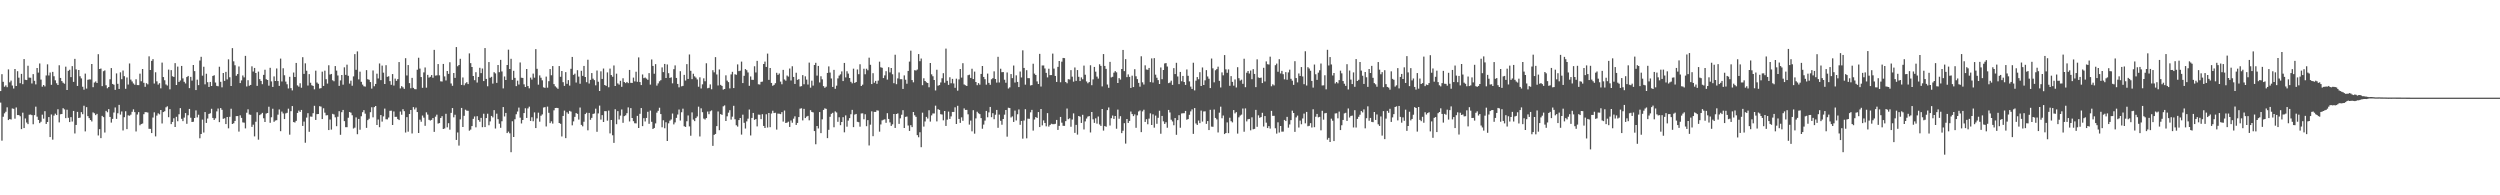 <svg xmlns="http://www.w3.org/2000/svg" width="1920" height="150"><path fill="#4f4f4f" d="M0 69.951h1v8.824H0zM1 56.966h1v51.071H1zM2 62.844h1v26.821H2zM3 66.602h1v20.44H3zM4 65.575h1v20.238H4zM5 66.971h1v15.47H5zM6 53.279h1v38.942H6zM7 63.247h1v28.121H7zM8 61.915h1v29.906H8zM9 65.675h1v17.645H9zM10 68.015h1v15.557H10zM11 53.002h1v38.134H11zM12 66.06h1v16.448H12zM13 54.698h1v33.692H13zM14 59.637h1v28.759H14zM15 63.881h1v25.422H15zM16 56.71h1v42.474H16zM17 64.675h1v21.87H17zM18 45.353h1v53.023H18zM19 61.301h1v29.659H19zM20 61.473h1v32.653H20zM21 50.5h1v44.855H21zM22 59.605h1v28.535H22zM23 59.72h1v28.24H23zM24 64.096h1v24.347H24zM25 56.927h1v38.505H25zM26 62.064h1v26.345H26zM27 64.824h1v17.073H27zM28 52.249h1v37.329H28zM29 55.733h1v36.4H29zM30 48.752h1v45.793H30zM31 61.148h1v32.367H31zM32 66.536h1v21.511H32zM33 65.289h1v25.871H33zM34 66.371h1v19.043H34zM35 57.967h1v37.21H35zM36 49.416h1v44.294H36zM37 57.941h1v31.952H37zM38 55.717h1v49.552H38zM39 65.112h1v22.811H39zM40 55.17h1v52.097H40zM41 58.58h1v30.183H41zM42 61.711h1v25.61H42zM43 63.959h1v24.431H43zM44 65.284h1v18.645H44zM45 50.134h1v43.884H45zM46 59.83h1v27.917H46zM47 62.258h1v25.274H47zM48 63.535h1v19.572H48zM49 64.311h1v19.707H49zM50 51.221h1v39.496H50zM51 69.095h1v15.203H51zM52 54.396h1v36.093H52zM53 53.547h1v40.192H53zM54 59.23h1v30.716H54zM55 50.773h1v42.579H55zM56 62.858h1v22.337H56zM57 45.188h1v57.292H57zM58 53.316h1v42.65H58zM59 66.019h1v19.897H59zM60 53.753h1v36.878H60zM61 58.582h1v31.723H61zM62 60.201h1v25.894H62zM63 66.632h1v21.096H63zM64 68.857h1v12.353H64zM65 56.52h1v44.39H65zM66 68.026h1v14.248H66zM67 61.29h1v27.919H67zM68 60.97h1v29.739H68zM69 61.038h1v31.101H69zM70 49.146h1v44.118H70zM71 66.98h1v19.323H71zM72 63.393h1v23.575H72zM73 62.585h1v25.846H73zM74 63.723h1v23.742H74zM75 41.622h1v62.401H75zM76 52.977h1v46.182H76zM77 52.641h1v53.47H77zM78 66.174h1v22.795H78zM79 54.694h1v35.271H79zM80 54.064h1v47.716H80zM81 65.479h1v19.691H81zM82 67.788h1v18.451H82zM83 66.82h1v16.992H83zM84 60.885h1v28.913H84zM85 52.254h1v41.909H85zM86 64.471h1v26.832H86zM87 65.078h1v21.373H87zM88 69.017h1v13.516H88zM89 56.383h1v34.898H89zM90 64.357h1v22.639H90zM91 68.287h1v12.255H91zM92 55.547h1v32.447H92zM93 60.818h1v24.779H93zM94 54.179h1v46.038H94zM95 58.509h1v31.506H95zM96 68.198h1v17.274H96zM97 59.493h1v39.671H97zM98 64.934h1v23.644H98zM99 48.752h1v40.107H99zM100 61.123h1v26.958H100zM101 62.579h1v23.259H101zM102 64.091h1v19.856H102zM103 65.067h1v21.067H103zM104 60.853h1v40.101H104zM105 65.325h1v22.639H105zM106 65.403h1v20.739H106zM107 56.593h1v39.602H107zM108 62.414h1v32.891H108zM109 52.979h1v41.868H109zM110 63.574h1v24.15H110zM111 66.68h1v19.423H111zM112 63.915h1v22.273H112zM113 64.776h1v21.664H113zM114 43.245h1v55.658H114zM115 53.776h1v45.209H115zM116 46.74h1v55.477H116zM117 45.396h1v44.866H117zM118 64.128h1v22.154H118zM119 55.497h1v49.272H119zM120 62.455h1v26.304H120zM121 64.986h1v22.037H121zM122 63.899h1v23.886H122zM123 67.845h1v16.624H123zM124 48.067h1v46.759H124zM125 59.184h1v26.862H125zM126 61.645h1v23.815H126zM127 64.849h1v17.578H127zM128 65.71h1v15.96H128zM129 53.455h1v36.541H129zM130 68.61h1v15.212H130zM131 53.876h1v41.44H131zM132 58.562h1v35.097H132zM133 59.086h1v31.74H133zM134 48.473h1v49.045H134zM135 65.302h1v24.422H135zM136 51.132h1v42.003H136zM137 62.936h1v24.839H137zM138 61.807h1v21.227H138zM139 50.626h1v40.611H139zM140 60.189h1v32.85H140zM141 62.812h1v27.521H141zM142 64.126h1v22.733H142zM143 59.166h1v35.903H143zM144 58.298h1v30.227H144zM145 67.669h1v16.008H145zM146 59.052h1v31.385H146zM147 61.89h1v31.831H147zM148 49.919h1v43.577H148zM149 54.611h1v35.997H149zM150 69.182h1v15.589H150zM151 61.18h1v28.968H151zM152 65.387h1v22.724H152zM153 46.495h1v59.719H153zM154 43.604h1v59.332H154zM155 58.09h1v33.74H155zM156 51.26h1v50.517H156zM157 64.783h1v21.296H157zM158 56.644h1v37.752H158zM159 63.119h1v27.924H159zM160 66.781h1v20.744H160zM161 62.938h1v24.056H161zM162 66.062h1v17.471H162zM163 58.331h1v32.227H163zM164 57.779h1v34.308H164zM165 63.366h1v27.508H165zM166 65.959h1v19.572H166zM167 66.238h1v17.098H167zM168 51.24h1v42.568H168zM169 62.846h1v20.13H169zM170 67.046h1v17.292H170zM171 56.069h1v35.182H171zM172 62.084h1v28.732H172zM173 55.204h1v40.08H173zM174 60.986h1v28.86H174zM175 45.543h1v53.026H175zM176 59.344h1v30.373H176zM177 66.037h1v17.475H177zM178 36.978h1v58.279H178zM179 47.09h1v47.59H179zM180 50.139h1v42.724H180zM181 58.143h1v31.037H181zM182 56.891h1v32.245H182zM183 51.034h1v50.027H183zM184 63.773h1v24.793H184zM185 61.729h1v28.782H185zM186 57.964h1v36.02H186zM187 59.436h1v34.775H187zM188 42.927h1v55.662H188zM189 66.401h1v20.172H189zM190 61.61h1v22.378H190zM191 65.84h1v22.085H191zM192 65.243h1v22.948H192zM193 50.938h1v46.493H193zM194 54.918h1v40.847H194zM195 52.197h1v52.58H195zM196 56.087h1v37.393H196zM197 65.948h1v20.25H197zM198 54.989h1v52.259H198zM199 60.782h1v27.615H199zM200 62.169h1v25.532H200zM201 64.641h1v22.053H201zM202 57.507h1v33.333H202zM203 53.551h1v40.133H203zM204 60.894h1v26.322H204zM205 61.416h1v25.367H205zM206 65.801h1v16.173H206zM207 52.068h1v42.22H207zM208 62.524h1v27.524H208zM209 66.74h1v16.745H209zM210 58.658h1v34.903H210zM211 62.192h1v30.401H211zM212 52.592h1v39.707H212zM213 62.24h1v25.848H213zM214 65.955h1v18.114H214zM215 44.982h1v55.777H215zM216 62.542h1v23.154H216zM217 52.451h1v34.683H217zM218 57.811h1v33.644H218zM219 62.684h1v24.417H219zM220 64.696h1v21.934H220zM221 67.944h1v15.512H221zM222 58.962h1v44.473H222zM223 67.68h1v17.702H223zM224 69.406h1v12.076H224zM225 55.685h1v38.057H225zM226 59.132h1v34.965H226zM227 48.347h1v44.47H227zM228 65.563h1v21.177H228zM229 66.579h1v18.35H229zM230 63.956h1v22.016H230zM231 67.378h1v17.047H231zM232 43.904h1v52.792H232zM233 56.705h1v36.677H233zM234 48.626h1v61.01H234zM235 54.307h1v36.008H235zM236 65.675h1v21.254H236zM237 56.914h1v44.328H237zM238 63.547h1v25.958H238zM239 65.501h1v24.131H239zM240 65.98h1v20.961H240zM241 68.587h1v12.687H241zM242 54.268h1v37.819H242zM243 63.375h1v24.298H243zM244 64.346h1v23.216H244zM245 68.005h1v13.536H245zM246 67.667h1v14.205H246zM247 55.028h1v36.416H247zM248 65.987h1v17.182H248zM249 54.275h1v32.264H249zM250 60.823h1v27.828H250zM251 64.229h1v24.218H251zM252 50.1h1v49.815H252zM253 57.255h1v34.546H253zM254 56.806h1v42.722H254zM255 61.64h1v25.784H255zM256 62.4h1v25.528H256zM257 50.736h1v39.386H257zM258 54.238h1v42.699H258zM259 57.951h1v31.701H259zM260 65.945h1v19.455H260zM261 61.761h1v41.776H261zM262 57.603h1v28.544H262zM263 65.046h1v19.384H263zM264 51.709h1v41.323H264zM265 57.516h1v40.179H265zM266 49.64h1v48.041H266zM267 58.23h1v32.19H267zM268 64.181h1v21.852H268zM269 61.97h1v24.553H269zM270 65.82h1v22.68H270zM271 58.692h1v40.018H271zM272 41.556h1v56.48H272zM273 53.6h1v36.583H273zM274 39.455h1v63.635H274zM275 60.972h1v30.373H275zM276 55.035h1v44.619H276zM277 62.846h1v26.443H277zM278 64.977h1v21.202H278zM279 66.227h1v18.38H279zM280 66.488h1v20.813H280zM281 53.86h1v44.353H281zM282 60.809h1v31.474H282zM283 61.269h1v29.929H283zM284 63.034h1v23.124H284zM285 68.021h1v14.374H285zM286 54.117h1v35.974H286zM287 66.248h1v16.024H287zM288 64.437h1v16.969H288zM289 56.577h1v39.423H289zM290 60.274h1v31.54H290zM291 48.752h1v48.949H291zM292 61.565h1v26.812H292zM293 50.361h1v43.01H293zM294 55.822h1v33.577H294zM295 64.503h1v18.924H295zM296 50.066h1v41.543H296zM297 58.992h1v32.692H297zM298 58.55h1v31.73H298zM299 62.331h1v22.763H299zM300 65.151h1v19.863H300zM301 56.875h1v39.128H301zM302 65.678h1v19.945H302zM303 60.342h1v29.421H303zM304 62.128h1v27.562H304zM305 60.798h1v30.662H305zM306 47.653h1v44.534H306zM307 67.87h1v17.768H307zM308 66.158h1v21.934H308zM309 67.065h1v16.819H309zM310 68.227h1v17.169H310zM311 44.703h1v57.068H311zM312 57.96h1v32.012H312zM313 49.995h1v51.115H313zM314 63.835h1v23.713H314zM315 67.781h1v16.677H315zM316 59.816h1v42.683H316zM317 67.477h1v14.786H317zM318 68.429h1v15.619H318zM319 68.548h1v14.09H319zM320 53.54h1v32.518H320zM321 44.344h1v57.823H321zM322 52.679h1v39.249H322zM323 59.171h1v34.303H323zM324 67.449h1v21.257H324zM325 55.582h1v34.793H325zM326 51.819h1v44.775H326zM327 67.307h1v18.961H327zM328 57.475h1v30.533H328zM329 59.58h1v32.412H329zM330 58.985h1v33.575H330zM331 57.664h1v34.406H331zM332 59.683h1v31.007H332zM333 38.287h1v62.989H333zM334 58.047h1v31.533H334zM335 57.864h1v30.222H335zM336 49.214h1v45.711H336zM337 57.88h1v36.629H337zM338 62.448h1v28.183H338zM339 62.615h1v26.645H339zM340 49.091h1v49.966H340zM341 58.676h1v40.005H341zM342 61.821h1v25.599H342zM343 54.543h1v43.257H343zM344 56.738h1v37.855H344zM345 47.839h1v51.735H345zM346 64.078h1v22.602H346zM347 65.874h1v17.127H347zM348 56.055h1v34.044H348zM349 59.823h1v28.281H349zM350 36.136h1v71.311H350zM351 50.892h1v50.824H351zM352 49.896h1v61.911H352zM353 45.174h1v46.507H353zM354 65.243h1v17.633H354zM355 59.468h1v38.073H355zM356 65.483h1v23.472H356zM357 64.005h1v20.229H357zM358 63.151h1v21.84H358zM359 64.554h1v20.558H359zM360 41.025h1v59.35H360zM361 48.463h1v51.069H361zM362 51.46h1v45.347H362zM363 58.351h1v32.914H363zM364 61.574h1v27.855H364zM365 55.442h1v42.36H365zM366 63.405h1v25.843H366zM367 59.106h1v33.12H367zM368 52.096h1v41.373H368zM369 56.163h1v34.349H369zM370 52.618h1v45.049H370zM371 62.258h1v25.079H371zM372 36.926h1v60.654H372zM373 60.642h1v30.046H373zM374 66.252h1v21.09H374zM375 47.658h1v48.567H375zM376 59.715h1v33.495H376zM377 58.96h1v30.066H377zM378 64.213h1v25.956H378zM379 55.456h1v29.112H379zM380 56.362h1v42.358H380zM381 63.652h1v23.651H381zM382 49.933h1v41.609H382zM383 55.474h1v39.54H383zM384 46.003h1v52.151H384zM385 54.893h1v38.251H385zM386 67.898h1v14.326H386zM387 58.745h1v30.714H387zM388 61.42h1v25.328H388zM389 49.924h1v52.257H389zM390 38.143h1v62.909H390zM391 52.975h1v49.414H391zM392 45.17h1v71.719H392zM393 61.327h1v31.829H393zM394 54.362h1v50.831H394zM395 59.811h1v31.762H395zM396 66.151h1v21.627H396zM397 61.961h1v23.696H397zM398 64.948h1v17.674H398zM399 47.955h1v42.389H399zM400 59.713h1v35.113H400zM401 59.862h1v32.312H401zM402 64.751h1v22.076H402zM403 66.808h1v16.361H403zM404 52.975h1v37.617H404zM405 66.124h1v17.144H405zM406 67.852h1v14.067H406zM407 59.592h1v33.278H407zM408 61.125h1v28.927H408zM409 56.543h1v36.567H409zM410 59.628h1v26.681H410zM411 37.738h1v60.609H411zM412 52.84h1v38.082H412zM413 65.007h1v21.499H413zM414 57.928h1v35.496H414zM415 59.713h1v29.162H415zM416 61.672h1v26.162H416zM417 67.081h1v15.518H417zM418 67.49h1v14.765H418zM419 58.82h1v38.32H419zM420 67.33h1v14.559H420zM421 62.338h1v24.282H421zM422 53.023h1v41.533H422zM423 57.79h1v35.413H423zM424 50.716h1v44.214H424zM425 64.602h1v20.128H425zM426 66.314h1v16.617H426zM427 67.2h1v15.617H427zM428 68.191h1v14.827H428zM429 50.723h1v43.738H429zM430 58.997h1v36.075H430zM431 54.531h1v50.263H431zM432 63.153h1v25.892H432zM433 65.925h1v19.036H433zM434 55.389h1v50.696H434zM435 64.371h1v21.925H435zM436 61.551h1v25.857H436zM437 65.767h1v19.368H437zM438 52.863h1v32.829H438zM439 43.737h1v52.508H439zM440 57.507h1v35.704H440zM441 56.589h1v33.156H441zM442 63.389h1v23.47H442zM443 53.918h1v33.52H443zM444 58.843h1v33.001H444zM445 64.32h1v18.265H445zM446 54.357h1v41.556H446zM447 58.282h1v38.766H447zM448 50.613h1v42.902H448zM449 59.132h1v28.476H449zM450 63.105h1v23.493H450zM451 45.895h1v54.202H451zM452 64.178h1v22.564H452zM453 61.354h1v30.678H453zM454 56.14h1v34.406H454zM455 60.406h1v27.114H455zM456 61.549h1v25.589H456zM457 65.559h1v17.892H457zM458 54.19h1v47.022H458zM459 62.764h1v24.305H459zM460 69.88h1v11.218H460zM461 54.808h1v37.056H461zM462 60.608h1v27.791H462zM463 52.615h1v41.089H463zM464 65.282h1v20.069H464zM465 65.923h1v19.478H465zM466 55.586h1v37.095H466zM467 67.044h1v17.915H467zM468 52.684h1v49.767H468zM469 57.642h1v34.527H469zM470 58.907h1v44.994H470zM471 50.26h1v59.449H471zM472 66.06h1v17.878H472zM473 56.573h1v38.83H473zM474 64.025h1v21.344H474zM475 64.973h1v26.759H475zM476 62.038h1v26.754H476zM477 66.687h1v17.393H477zM478 60.107h1v34.186H478zM479 63.032h1v26.155H479zM480 63.821h1v24.733H480zM481 62.938h1v23.992H481zM482 63.828h1v18.661H482zM483 53.73h1v39.574H483zM484 63.593h1v19.467H484zM485 63.684h1v26.919H485zM486 59.578h1v33.504H486zM487 62.494h1v32.152H487zM488 55.096h1v39.693H488zM489 62.803h1v26.171H489zM490 44.057h1v54.266H490zM491 63.043h1v24.381H491zM492 65.332h1v17.652H492zM493 57.175h1v39.673H493zM494 60.001h1v30.781H494zM495 59.532h1v33.751H495zM496 60.386h1v30.172H496zM497 61.301h1v24.585H497zM498 56.142h1v38.961H498zM499 64.961h1v19.97H499zM500 45.653h1v47.89H500zM501 50.626h1v48.448H501zM502 56.632h1v41.605H502zM503 49.232h1v45.537H503zM504 65.749h1v20.794H504zM505 64.071h1v21.037H505zM506 62.423h1v20.318H506zM507 61.581h1v26.029H507zM508 51.741h1v45.978H508zM509 55.401h1v36.974H509zM510 49.084h1v49.414H510zM511 59.896h1v34.022H511zM512 49.507h1v58.769H512zM513 56.202h1v38.537H513zM514 59.855h1v32.834H514zM515 59.386h1v32.344H515zM516 64.021h1v23.191H516zM517 53.128h1v42.41H517zM518 50.217h1v43.763H518zM519 59.855h1v30.687H519zM520 64.467h1v23.513H520zM521 67.053h1v17.07H521zM522 54.68h1v37.892H522zM523 66.286h1v19.911H523zM524 65.968h1v17.503H524zM525 57.479h1v39.483H525zM526 61.846h1v35.631H526zM527 49.271h1v43.857H527zM528 60.638h1v28.016H528zM529 41.849h1v55.237H529zM530 54.364h1v49.867H530zM531 60.759h1v25.585H531zM532 56.625h1v35.246H532zM533 58.646h1v34.404H533zM534 59.61h1v31.064H534zM535 61.034h1v28.386H535zM536 66.598h1v15.344H536zM537 59.379h1v45.436H537zM538 67.918h1v15.285H538zM539 64.764h1v21.389H539zM540 60.178h1v30.902H540zM541 62.389h1v29.428H541zM542 48.596h1v42.096H542zM543 67.809h1v17.855H543zM544 67.41h1v20.279H544zM545 64.84h1v20.625H545zM546 68.58h1v16.194H546zM547 53.906h1v58.123H547zM548 55.568h1v48.007H548zM549 43.893h1v58.972H549zM550 57.184h1v39.709H550zM551 65.62h1v19.989H551zM552 53.348h1v46.624H552zM553 65.174h1v22.454H553zM554 65.991h1v22.216H554zM555 68.813h1v12.845H555zM556 68.358h1v12.57H556zM557 57.877h1v35.074H557zM558 61.91h1v27.409H558zM559 63.059h1v23.461H559zM560 67.882h1v16.732H560zM561 57.138h1v34.692H561zM562 55.142h1v34.452H562zM563 67.653h1v13.605H563zM564 57.037h1v34.573H564zM565 57.429h1v38.785H565zM566 49.459h1v47.796H566zM567 54.643h1v37.553H567zM568 54.295h1v36.315H568zM569 47.301h1v56.075H569zM570 63.812h1v24.255H570zM571 58.193h1v36.095H571zM572 53.023h1v45.674H572zM573 53.927h1v39.309H573zM574 55.648h1v35.473H574zM575 65.904h1v18.24H575zM576 58.731h1v45.303H576zM577 61.276h1v29.274H577zM578 61.315h1v25.427H578zM579 50.883h1v41.188H579zM580 55.671h1v35.754H580zM581 46.722h1v50.339H581zM582 64.705h1v23.323H582zM583 64.918h1v23.209H583zM584 62.862h1v28.647H584zM585 62.656h1v25.058H585zM586 49.159h1v47.539H586zM587 47.285h1v51.023H587zM588 51.4h1v36.358H588zM589 41.162h1v56.779H589zM590 61.315h1v25.447H590zM591 52.222h1v45.475H591zM592 63.698h1v23.484H592zM593 65.916h1v19.123H593zM594 65.199h1v21.657H594zM595 63.885h1v22.705H595zM596 55.9h1v43.616H596zM597 57.486h1v29.753H597zM598 56.433h1v30.92H598zM599 62.693h1v24.946H599zM600 64.725h1v21.369H600zM601 53.636h1v39.748H601zM602 61.02h1v23.88H602zM603 61.933h1v32.543H603zM604 58.006h1v36.168H604zM605 58.852h1v34.58H605zM606 52.647h1v44.855H606zM607 61.81h1v30.728H607zM608 50.906h1v43.374H608zM609 59.1h1v32.033H609zM610 64.483h1v24.875H610zM611 55.879h1v40.076H611zM612 61.349h1v33.058H612zM613 60.789h1v29.107H613zM614 66.46h1v17.004H614zM615 66.165h1v17.002H615zM616 57.715h1v34.763H616zM617 64.691h1v18.897H617zM618 58.617h1v32.071H618zM619 61.125h1v28.444H619zM620 64.945h1v24.051H620zM621 48.061h1v44.378H621zM622 67.337h1v17.288H622zM623 61.97h1v24.015H623zM624 65.746h1v20.586H624zM625 49.896h1v50.751H625zM626 48.235h1v62.557H626zM627 58.051h1v38.723H627zM628 50.615h1v48.029H628zM629 63.318h1v22.724H629zM630 58.587h1v43.644H630zM631 60.928h1v30.703H631zM632 66.174h1v18.279H632zM633 67.408h1v15.782H633zM634 66.554h1v17.054H634zM635 56.026h1v50.053H635zM636 51.013h1v48.67H636zM637 55.694h1v34.021H637zM638 60.274h1v27.132H638zM639 66.747h1v19.895H639zM640 53.661h1v44.081H640zM641 68.198h1v17.359H641zM642 65.813h1v20.563H642zM643 60.191h1v33.333H643zM644 58.083h1v31.978H644zM645 57.065h1v39.073H645zM646 54.813h1v38.89H646zM647 62.263h1v27.762H647zM648 48.322h1v53.289H648zM649 59.441h1v29.178H649zM650 54.755h1v42.545H650zM651 56.534h1v36.111H651zM652 59.901h1v30.842H652zM653 62.81h1v24.935H653zM654 64.007h1v20.366H654zM655 52.725h1v44.889H655zM656 63.696h1v24.312H656zM657 62.972h1v24.516H657zM658 53.359h1v40.16H658zM659 56.992h1v36.878H659zM660 49.342h1v47.917H660zM661 66.069h1v21.092H661zM662 65.012h1v22.005H662zM663 52.803h1v38.78H663zM664 57.021h1v30.723H664zM665 52.805h1v44.122H665zM666 53.982h1v38.281H666zM667 44.298h1v67.4H667zM668 49.761h1v45.983H668zM669 64.579h1v20.948H669zM670 56.204h1v48.419H670zM671 63.54h1v22.383H671zM672 62.13h1v23.859H672zM673 64.339h1v20.396H673zM674 61.883h1v23.053H674zM675 47.358h1v53.756H675zM676 51.684h1v43.893H676zM677 52.084h1v40.364H677zM678 59.933h1v32.035H678zM679 57.889h1v33.765H679zM680 54.703h1v39.622H680zM681 61.111h1v25.839H681zM682 51.585h1v39.753H682zM683 55.618h1v38.379H683zM684 52.201h1v44.491H684zM685 57.019h1v38.469H685zM686 63.892h1v23.669H686zM687 42.041h1v56.221H687zM688 64.68h1v22.866H688zM689 60.235h1v26.832H689zM690 55.65h1v39.46H690zM691 60.807h1v30.092H691zM692 60.828h1v27.269H692zM693 68.326h1v16.301H693zM694 57.905h1v40.375H694zM695 61.235h1v28.515H695zM696 64.332h1v25.145H696zM697 54.483h1v41.941H697zM698 47.312h1v53.259H698zM699 38.905h1v57.249H699zM700 61.512h1v36.15H700zM701 63.242h1v22.781H701zM702 53.918h1v34.6H702zM703 54.165h1v35.578H703zM704 53.428h1v50.369H704zM705 41.537h1v63.898H705zM706 47.015h1v54.559H706zM707 44.948h1v68.116H707zM708 65.428h1v21.083H708zM709 60.1h1v37.148H709zM710 62.21h1v31.092H710zM711 63.231h1v26.535H711zM712 63.739h1v27.318H712zM713 67.014h1v17.661H713zM714 48.399h1v44.967H714zM715 57.079h1v31.529H715zM716 58.58h1v28.544H716zM717 61.446h1v25.692H717zM718 69.479h1v11.694H718zM719 53.547h1v39.684H719zM720 65.794h1v18.082H720zM721 65.343h1v19.075H721zM722 63.357h1v24.369H722zM723 60.102h1v27.876H723zM724 56.202h1v36.189H724zM725 63.54h1v21.712H725zM726 37.301h1v59.439H726zM727 62.068h1v29.84H727zM728 65.174h1v20.542H728zM729 59.315h1v32.003H729zM730 63.961h1v25.413H730zM731 60.555h1v25.399H731zM732 64.096h1v21.868H732zM733 67.442h1v14.985H733zM734 60.393h1v34.862H734zM735 69.653h1v11.609H735zM736 60.956h1v30.391H736zM737 52.977h1v41.408H737zM738 59.605h1v30.517H738zM739 48.544h1v44.214H739zM740 64.851h1v18.377H740zM741 65.465h1v18.954H741zM742 66.023h1v18.379H742zM743 57.77h1v30.037H743zM744 57.326h1v38.354H744zM745 59.864h1v32.77H745zM746 52.796h1v48.068H746zM747 60.734h1v23.898H747zM748 54.966h1v47.684H748zM749 62.956h1v28H749zM750 65.433h1v20.387H750zM751 63.853h1v23.113H751zM752 65.034h1v22.596H752zM753 56.756h1v33.985H753zM754 50.711h1v48.151H754zM755 59.095h1v36.608H755zM756 60.809h1v31.833H756zM757 65.037h1v20.183H757zM758 56.541h1v33.52H758zM759 63.638h1v22.662H759zM760 65.105h1v17.038H760zM761 60.871h1v29.117H761zM762 60.04h1v26.878H762zM763 54.774h1v36.759H763zM764 60.677h1v27.42H764zM765 63.425h1v21.023H765zM766 43.611h1v54.546H766zM767 63.311h1v24.697H767zM768 52.803h1v39.961H768zM769 55.424h1v40.359H769zM770 55.325h1v36.063H770zM771 61.228h1v26.83H771zM772 63.565h1v20.92H772zM773 55.671h1v49.284H773zM774 67.982h1v14.749H774zM775 67.046h1v15.944H775zM776 56.863h1v33.367H776zM777 60.031h1v29.38H777zM778 50.324h1v43.305H778zM779 63.391h1v21.54H779zM780 57.868h1v34.626H780zM781 62.92h1v24.832H781zM782 66.872h1v17.173H782zM783 54.95h1v40.902H783zM784 59.482h1v33.415H784zM785 38.658h1v67.86H785zM786 52.194h1v40.364H786zM787 65.018h1v18.862H787zM788 53.888h1v52.371H788zM789 60.011h1v31.147H789zM790 60.061h1v31.158H790zM791 65.657h1v20.634H791zM792 65.355h1v19.023H792zM793 48.942h1v51.346H793zM794 56.509h1v35.276H794zM795 57.623h1v32.303H795zM796 62.533h1v28.029H796zM797 64.51h1v21.54H797zM798 41.38h1v56.198H798zM799 66.438h1v17.292H799zM800 50.253h1v46.029H800zM801 50.292h1v42.183H801zM802 52.565h1v41.895H802zM803 55.971h1v41.046H803zM804 59.42h1v27.489H804zM805 52.764h1v44.47H805zM806 57.724h1v38.233H806zM807 57.674h1v37.334H807zM808 41.19h1v54.179H808zM809 52.689h1v42.708H809zM810 58.296h1v36.803H810zM811 62.938h1v29.16H811zM812 51.334h1v48.43H812zM813 46.861h1v49.794H813zM814 63.158h1v26.64H814zM815 47.351h1v46.855H815zM816 44.506h1v52.103H816zM817 44.625h1v52.051H817zM818 62.97h1v30.037H818zM819 63.936h1v19.43H819zM820 60.814h1v30.723H820zM821 61.013h1v29.881H821zM822 53.84h1v43.5H822zM823 58.88h1v32.898H823zM824 62.741h1v24.333H824zM825 51.821h1v50.217H825zM826 62.125h1v33.784H826zM827 53.822h1v49.54H827zM828 58.985h1v30.092H828zM829 62.274h1v27.315H829zM830 59.447h1v34.976H830zM831 60.883h1v27.299H831zM832 50.372h1v49.062H832zM833 57.381h1v35.871H833zM834 62.556h1v28.46H834zM835 63.954h1v25.619H835zM836 63.009h1v26.116H836zM837 50.127h1v51.609H837zM838 65.449h1v20.556H838zM839 60.979h1v30.657H839zM840 51.423h1v42.964H840zM841 55.042h1v35.855H841zM842 58.809h1v36.173H842zM843 60.354h1v29.137H843zM844 49.377h1v46.223H844zM845 50.574h1v46.148H845zM846 66.357h1v17.379H846zM847 41.505h1v58.796H847zM848 50.636h1v46.18H848zM849 52.913h1v44.411H849zM850 64.902h1v19.68H850zM851 67.419h1v15.127H851zM852 47.52h1v48.904H852zM853 59.425h1v31.355H853zM854 58.981h1v29.734H854zM855 55.827h1v35.521H855zM856 54.636h1v34.443H856zM857 55.556h1v43.294H857zM858 63.741h1v20.423H858zM859 60.024h1v31.172H859zM860 61.153h1v28.075H860zM861 53h1v49.222H861zM862 38.342h1v62.046H862zM863 54.63h1v39.984H863zM864 45.422h1v64.841H864zM865 59.23h1v32.168H865zM866 57.113h1v37.313H866zM867 59.01h1v33.875H867zM868 67.543h1v18.125H868zM869 58.099h1v29.519H869zM870 66.872h1v22.303H870zM871 53.162h1v34.699H871zM872 58.548h1v39.62H872zM873 60.784h1v27.81H873zM874 63.641h1v21.957H874zM875 66.568h1v18.254H875zM876 43.217h1v58.258H876zM877 63.206h1v22.344H877zM878 64.936h1v19.32H878zM879 50.198h1v43.463H879zM880 53.384h1v38.146H880zM881 53.616h1v41.808H881zM882 52.183h1v38.892H882zM883 63.089h1v23.964H883zM884 44.843h1v51.181H884zM885 63.382h1v24.447H885zM886 44.659h1v53.387H886zM887 57.337h1v31.421H887zM888 59.697h1v35.361H888zM889 61.535h1v28.936H889zM890 64.524h1v20.499H890zM891 51.821h1v50.874H891zM892 60.805h1v28.235H892zM893 53.776h1v39.432H893zM894 48.727h1v46.445H894zM895 48.425h1v45.489H895zM896 51.109h1v46.972H896zM897 63.84h1v20.574H897zM898 63.409h1v22.982H898zM899 61.935h1v30.037H899zM900 65.195h1v28.1H900zM901 52.309h1v43.916H901zM902 56.877h1v33.806H902zM903 48.244h1v55.278H903zM904 58.745h1v33.511H904zM905 64.625h1v23.85H905zM906 55.268h1v42.852H906zM907 62.416h1v24.722H907zM908 58.301h1v28.677H908zM909 62.975h1v23.951H909zM910 65.247h1v19.954H910zM911 53.368h1v38.581H911zM912 58.207h1v33.227H912zM913 62.526h1v25.64H913zM914 66.502h1v19.036H914zM915 68.294h1v15.743H915zM916 48.182h1v54.633H916zM917 69.429h1v13.591H917zM918 61.931h1v32.9H918zM919 59.177h1v36.757H919zM920 60.88h1v31.714H920zM921 55.435h1v39.153H921zM922 66.037h1v18.89H922zM923 51.837h1v41.572H923zM924 65.259h1v20.364H924zM925 61.677h1v23.825H925zM926 53.881h1v41.241H926zM927 58.717h1v34.255H927zM928 60.461h1v39.43H928zM929 67.646h1v16.681H929zM930 44.943h1v52.307H930zM931 52.455h1v44.903H931zM932 63.254h1v20.874H932zM933 53.982h1v36.571H933zM934 53.082h1v38.617H934zM935 51.192h1v50.554H935zM936 62.1h1v24.438H936zM937 67.152h1v14.749H937zM938 55.589h1v35.214H938zM939 57.868h1v30.867H939zM940 42.288h1v60.659H940zM941 53.233h1v48.901H941zM942 55.895h1v38.105H942zM943 53.293h1v48.979H943zM944 65.897h1v24.514H944zM945 58.459h1v34.624H945zM946 62.874h1v31.106H946zM947 65.817h1v18.698H947zM948 61.024h1v26.072H948zM949 67.159h1v18.938H949zM950 51.601h1v51.028H950zM951 60.081h1v30.007H951zM952 61.91h1v26.841H952zM953 61.21h1v26.812H953zM954 64.368h1v18.975H954zM955 45.124h1v56.049H955zM956 66.971h1v16.274H956zM957 55.884h1v37.347H957zM958 54.515h1v37.077H958zM959 56.449h1v34.88H959zM960 54.153h1v45.949H960zM961 60.809h1v29.311H961zM962 53.107h1v46.148H962zM963 56.763h1v42.188H963zM964 66.911h1v17.469H964zM965 45.552h1v51.833H965zM966 59.498h1v29.055H966zM967 59.917h1v30.563H967zM968 59.587h1v30.336H968zM969 63.815h1v22.818H969zM970 52.068h1v45.134H970zM971 62.565h1v26.578H971zM972 47.179h1v47.043H972zM973 49.313h1v49.057H973zM974 49.553h1v47.301H974zM975 43.536h1v55.212H975zM976 66.238h1v18.908H976zM977 64.774h1v24.214H977zM978 65.609h1v23.312H978zM979 50.091h1v48.434H979zM980 48.869h1v53.761H980zM981 55.117h1v38.819H981zM982 45.477h1v56.306H982zM983 56.399h1v40.357H983zM984 54.451h1v46.663H984zM985 57.008h1v44.083H985zM986 60.915h1v31.188H986zM987 55.405h1v37.572H987zM988 61.249h1v28.505H988zM989 55.602h1v42.447H989zM990 53.503h1v42.101H990zM991 60.528h1v31.744H991zM992 61.949h1v23.028H992zM993 65.195h1v21.602H993zM994 46.996h1v54.282H994zM995 59.978h1v30.181H995zM996 63.295h1v25.505H996zM997 56.396h1v41.552H997zM998 58.337h1v34.308H998zM999 51.519h1v43.925H999zM1000 58.708h1v32.282H1000zM1001 64.643h1v22.614H1001zM1002 39.379h1v55.356H1002zM1003 65.682h1v20.293H1003zM1004 51.622h1v45.351H1004zM1005 52.622h1v43.967H1005zM1006 54.3h1v40.284H1006zM1007 62.169h1v35.796H1007zM1008 67.275h1v16.64H1008zM1009 49.535h1v48.151H1009zM1010 57.017h1v32.628H1010zM1011 61.345h1v26.152H1011zM1012 55.82h1v34.273H1012zM1013 53.961h1v35.775H1013zM1014 48.768h1v51.348H1014zM1015 65.616h1v19.455H1015zM1016 65.547h1v26.365H1016zM1017 57.788h1v29.226H1017zM1018 68.612h1v18.132H1018zM1019 38.228h1v69.018H1019zM1020 50.299h1v55.601H1020zM1021 43.84h1v65.214H1021zM1022 49.489h1v41.652H1022zM1023 57.978h1v34.731H1023zM1024 56.044h1v52.289H1024zM1025 64.11h1v23.044H1025zM1026 62.963h1v24.047H1026zM1027 64.014h1v26.878H1027zM1028 61.544h1v24.186H1028zM1029 54.256h1v45.656H1029zM1030 56.344h1v39.883H1030zM1031 62.276h1v29.84H1031zM1032 64.293h1v22.808H1032zM1033 65.925h1v20.7H1033zM1034 49.287h1v43.58H1034zM1035 68.726h1v14.562H1035zM1036 54.176h1v36.077H1036zM1037 61.137h1v27.892H1037zM1038 64.579h1v24.189H1038zM1039 55.611h1v42.307H1039zM1040 66.671h1v17.951H1040zM1041 45.364h1v52.586H1041zM1042 62.208h1v29.142H1042zM1043 61.297h1v28.418H1043zM1044 47.598h1v40.533H1044zM1045 54.208h1v31.089H1045zM1046 58.163h1v28.141H1046zM1047 64.442h1v19.586H1047zM1048 55.3h1v43.255H1048zM1049 59.342h1v31.421H1049zM1050 66.719h1v14.946H1050zM1051 53.002h1v39.709H1051zM1052 56.074h1v34.523H1052zM1053 50.606h1v42.996H1053zM1054 59.747h1v34.118H1054zM1055 63.856h1v22.184H1055zM1056 64.742h1v27.384H1056zM1057 66.598h1v21.328H1057zM1058 47.681h1v47.789H1058zM1059 53.494h1v43.2H1059zM1060 57.014h1v32.41H1060zM1061 55.385h1v48.773H1061zM1062 66.973h1v18.396H1062zM1063 53.902h1v52.946H1063zM1064 64.59h1v26.471H1064zM1065 66.765h1v18.357H1065zM1066 67.264h1v19.352H1066zM1067 68.843h1v14.736H1067zM1068 54.774h1v38.888H1068zM1069 60.571h1v29.609H1069zM1070 61.292h1v26.381H1070zM1071 66.506h1v15.685H1071zM1072 65.543h1v16.13H1072zM1073 52.318h1v40.137H1073zM1074 67.886h1v13.49H1074zM1075 59.104h1v30.675H1075zM1076 56.795h1v37.418H1076zM1077 60.69h1v29.464H1077zM1078 51.709h1v41.067H1078zM1079 63.707h1v20.536H1079zM1080 43.126h1v57.356H1080zM1081 55.611h1v41.135H1081zM1082 66.142h1v19.68H1082zM1083 52.32h1v40.169H1083zM1084 61.771h1v29.556H1084zM1085 60.249h1v27.878H1085zM1086 66.788h1v15.486H1086zM1087 68.836h1v14.127H1087zM1088 56.126h1v44.953H1088zM1089 68.12h1v14.047H1089zM1090 60.299h1v31.735H1090zM1091 64.49h1v28.574H1091zM1092 63.863h1v25.825H1092zM1093 43.453h1v50.826H1093zM1094 66.133h1v20.073H1094zM1095 64.899h1v23.065H1095zM1096 65.334h1v21.506H1096zM1097 63.773h1v22.435H1097zM1098 42.393h1v58.528H1098zM1099 55.884h1v37.336H1099zM1100 52.576h1v53.248H1100zM1101 62.709h1v27.805H1101zM1102 59.003h1v30.906H1102zM1103 54.279h1v47.16H1103zM1104 63.068h1v23.893H1104zM1105 65.469h1v20.524H1105zM1106 66.348h1v16.869H1106zM1107 63.835h1v23.667H1107zM1108 54.446h1v39.696H1108zM1109 64.307h1v23.127H1109zM1110 64.405h1v23.715H1110zM1111 65.81h1v18.416H1111zM1112 55.909h1v35.921H1112zM1113 64.318h1v20.275H1113zM1114 68.15h1v13.575H1114zM1115 53.716h1v37.997H1115zM1116 63.029h1v26.878H1116zM1117 50.317h1v48.045H1117zM1118 58.058h1v30.394H1118zM1119 63.132h1v23.147H1119zM1120 58.298h1v45.022H1120zM1121 65.572h1v20.989H1121zM1122 49.155h1v39.18H1122zM1123 57.22h1v30.707H1123zM1124 63.503h1v25.889H1124zM1125 64.341h1v24.923H1125zM1126 66.243h1v18.471H1126zM1127 58.797h1v38.283H1127zM1128 66.08h1v16.262H1128zM1129 65.563h1v19.407H1129zM1130 59.461h1v31.163H1130zM1131 63.279h1v27.244H1131zM1132 49.743h1v42.891H1132zM1133 66.188h1v20.465H1133zM1134 66.733h1v18.787H1134zM1135 65.973h1v22.783H1135zM1136 64.49h1v23.108H1136zM1137 45.101h1v51.302H1137zM1138 56.22h1v41.666H1138zM1139 43.325h1v56.995H1139zM1140 47.898h1v40.915H1140zM1141 66.286h1v16.4H1141zM1142 57.491h1v44.482H1142zM1143 60.482h1v27.498H1143zM1144 64.918h1v20.357H1144zM1145 64.712h1v19.918H1145zM1146 66.032h1v18.466H1146zM1147 47.683h1v45.864H1147zM1148 60.537h1v30.011H1148zM1149 59.969h1v26.77H1149zM1150 65.44h1v17.434H1150zM1151 66.797h1v16.432H1151zM1152 53.002h1v40.478H1152zM1153 67.472h1v16.381H1153zM1154 58.697h1v34.159H1154zM1155 58.34h1v36.439H1155zM1156 61.345h1v27.141H1156zM1157 52.737h1v44.42H1157zM1158 64.886h1v24.413H1158zM1159 50.375h1v42.985H1159zM1160 61.359h1v28.512H1160zM1161 60.271h1v25.667H1161zM1162 49.848h1v43.5H1162zM1163 61.274h1v28.18H1163zM1164 62.629h1v26.354H1164zM1165 63.4h1v22.831H1165zM1166 60.423h1v34.404H1166zM1167 66.769h1v17.775H1167zM1168 67.985h1v14.495H1168zM1169 47.635h1v47.725H1169zM1170 55.003h1v35.848H1170zM1171 57.589h1v42.275H1171zM1172 64.121h1v27.411H1172zM1173 68.644h1v19.201H1173zM1174 66.172h1v23.646H1174zM1175 66.623h1v19.35H1175zM1176 51.093h1v52.033H1176zM1177 41.965h1v59.471H1177zM1178 58.415h1v31.433H1178zM1179 50.603h1v52.557H1179zM1180 65.085h1v19.769H1180zM1181 57.275h1v43.834H1181zM1182 64.291h1v30.213H1182zM1183 63.815h1v26.372H1183zM1184 64.595h1v24.228H1184zM1185 65.941h1v20.559H1185zM1186 55.3h1v40.382H1186zM1187 56.33h1v41.801H1187zM1188 62.313h1v31.758H1188zM1189 65.895h1v20.897H1189zM1190 65.524h1v20.387H1190zM1191 52.187h1v38.533H1191zM1192 67.06h1v15.512H1192zM1193 66.888h1v17.482H1193zM1194 53.49h1v35.09H1194zM1195 60.917h1v26.759H1195zM1196 56.218h1v38.306H1196zM1197 62.48h1v24.003H1197zM1198 42.146h1v56.017H1198zM1199 58.138h1v30.948H1199zM1200 65.213h1v18.247H1200zM1201 43.682h1v49.547H1201zM1202 45.486h1v45.239H1202zM1203 47.603h1v44.097H1203zM1204 55.639h1v34.028H1204zM1205 61.178h1v26.548H1205zM1206 59.184h1v35.924H1206zM1207 64.085h1v21.003H1207zM1208 50.787h1v37.093H1208zM1209 59.132h1v37.775H1209zM1210 61.279h1v37.62H1210zM1211 50.549h1v45.145H1211zM1212 66.703h1v20.964H1212zM1213 62.409h1v25.972H1213zM1214 62.725h1v22.511H1214zM1215 64.222h1v21.108H1215zM1216 52.219h1v44.23H1216zM1217 57.687h1v32.621H1217zM1218 50.246h1v56.114H1218zM1219 56.873h1v34.479H1219zM1220 61.514h1v30.286H1220zM1221 50.51h1v64.225H1221zM1222 61.143h1v27.141H1222zM1223 62.432h1v25.855H1223zM1224 63.567h1v22.232H1224zM1225 55.801h1v35.486H1225zM1226 54.872h1v36.022H1226zM1227 60.4h1v26.049H1227zM1228 63.174h1v23.378H1228zM1229 67.172h1v15.951H1229zM1230 54.408h1v38.112H1230zM1231 62.45h1v30.556H1231zM1232 67.234h1v16.704H1232zM1233 59.686h1v35.628H1233zM1234 62.368h1v28.794H1234zM1235 46.754h1v49.375H1235zM1236 63.998h1v25.544H1236zM1237 67.6h1v16.123H1237zM1238 44.797h1v53.728H1238zM1239 62.725h1v25.276H1239zM1240 51.524h1v39.524H1240zM1241 55.998h1v32.614H1241zM1242 63.51h1v27.498H1242zM1243 64.311h1v26.068H1243zM1244 67.516h1v16.656H1244zM1245 59.972h1v42.236H1245zM1246 67.035h1v18.407H1246zM1247 69.257h1v11.312H1247zM1248 58.498h1v35.148H1248zM1249 64.604h1v26.269H1249zM1250 50.187h1v42.879H1250zM1251 65.085h1v21.886H1251zM1252 65.446h1v21.177H1252zM1253 64.263h1v24.761H1253zM1254 66.728h1v19.638H1254zM1255 43.485h1v58.398H1255zM1256 52.844h1v43.175H1256zM1257 50.072h1v60.35H1257zM1258 50.688h1v37.329H1258zM1259 66.156h1v18.084H1259zM1260 55.813h1v47.672H1260zM1261 60.416h1v26.97H1261zM1262 65.154h1v19.84H1262zM1263 65.545h1v17.835H1263zM1264 69.878h1v12.646H1264zM1265 50.553h1v40.934H1265zM1266 62.528h1v26.18H1266zM1267 60.265h1v26.846H1267zM1268 67.811h1v14.472H1268zM1269 68.374h1v12.712H1269zM1270 55.22h1v36.427H1270zM1271 67.09h1v16.219H1271zM1272 55.737h1v32.074H1272zM1273 59.381h1v29.284H1273zM1274 61.702h1v26.745H1274zM1275 53.506h1v47.611H1275zM1276 60.622h1v27.858H1276zM1277 53.451h1v50.787H1277zM1278 57.985h1v31.758H1278zM1279 63.345h1v23.529H1279zM1280 54.781h1v39.984H1280zM1281 64.133h1v23.536H1281zM1282 63.219h1v24.36H1282zM1283 62.656h1v27.279H1283zM1284 59.644h1v40.041H1284zM1285 59.431h1v27.86H1285zM1286 64.915h1v21.593H1286zM1287 52.167h1v40.444H1287zM1288 55h1v41.057H1288zM1289 46.408h1v51.79H1289zM1290 57.225h1v36.255H1290zM1291 66.27h1v22.527H1291zM1292 66.472h1v20.776H1292zM1293 67.165h1v19.091H1293zM1294 58.056h1v39.101H1294zM1295 41.849h1v57.175H1295zM1296 56.953h1v35.96H1296zM1297 40.775h1v62.046H1297zM1298 63.059h1v27.272H1298zM1299 55.463h1v42.451H1299zM1300 63.691h1v25.47H1300zM1301 66.582h1v19.721H1301zM1302 64.902h1v21.964H1302zM1303 67.461h1v20.176H1303zM1304 51.514h1v43.593H1304zM1305 59.61h1v32.724H1305zM1306 60.063h1v26.738H1306zM1307 65.06h1v18.741H1307zM1308 65.636h1v19.355H1308zM1309 52.21h1v40.529H1309zM1310 68.234h1v16.933H1310zM1311 66.06h1v22.525H1311zM1312 59.383h1v34.729H1312zM1313 62.739h1v26.754H1313zM1314 48.159h1v50.748H1314zM1315 63.902h1v28.004H1315zM1316 49.729h1v43.195H1316zM1317 61.441h1v26.308H1317zM1318 65.714h1v17.487H1318zM1319 49.253h1v42.582H1319zM1320 64.542h1v23.36H1320zM1321 63.567h1v23.062H1321zM1322 62.132h1v25.468H1322zM1323 66.719h1v18.297H1323zM1324 55.875h1v38.618H1324zM1325 66.465h1v18.608H1325zM1326 58.317h1v29.954H1326zM1327 58.903h1v32.639H1327zM1328 60.83h1v30.3H1328zM1329 49.432h1v44.234H1329zM1330 67.245h1v18.318H1330zM1331 64.277h1v26.001H1331zM1332 65.396h1v19.458H1332zM1333 66.323h1v22.252H1333zM1334 45.541h1v60.046H1334zM1335 58.342h1v33.626H1335zM1336 49.48h1v52.614H1336zM1337 63.338h1v26.377H1337zM1338 63.343h1v20.256H1338zM1339 61.702h1v40.085H1339zM1340 67.314h1v18.872H1340zM1341 66.259h1v20.499H1341zM1342 67.916h1v17.043H1342zM1343 53.767h1v43.115H1343zM1344 46.452h1v52.751H1344zM1345 54h1v37.67H1345zM1346 56.857h1v37.858H1346zM1347 67.765h1v18.265H1347zM1348 55.689h1v33.09H1348zM1349 63.235h1v35.477H1349zM1350 68.186h1v18.215H1350zM1351 57.468h1v29.705H1351zM1352 61.681h1v27.395H1352zM1353 56.374h1v34.2H1353zM1354 56.305h1v40.609H1354zM1355 57.745h1v30.588H1355zM1356 43.385h1v55.592H1356zM1357 59.097h1v29.984H1357zM1358 62.173h1v30.806H1358zM1359 47.591h1v47.574H1359zM1360 53.35h1v42.486H1360zM1361 63.968h1v26.354H1361zM1362 64.693h1v22.829H1362zM1363 46.097h1v54.779H1363zM1364 51.704h1v44.786H1364zM1365 56.845h1v34.122H1365zM1366 48.001h1v50.435H1366zM1367 50.739h1v44.296H1367zM1368 51.823h1v47.51H1368zM1369 60.423h1v26.491H1369zM1370 63.05h1v22.493H1370zM1371 55.009h1v36.736H1371zM1372 61.475h1v23.14H1372zM1373 37.582h1v70.574H1373zM1374 49.949h1v45.914H1374zM1375 45.472h1v65.036H1375zM1376 49.342h1v40.46H1376zM1377 65.401h1v18.65H1377zM1378 59.441h1v40.687H1378zM1379 62.428h1v29.419H1379zM1380 63.396h1v27.109H1380zM1381 64.922h1v20.087H1381zM1382 63.506h1v21.295H1382zM1383 48.287h1v54.646H1383zM1384 53.629h1v47.803H1384zM1385 57.829h1v39.419H1385zM1386 60.537h1v28.819H1386zM1387 62.547h1v26.388H1387zM1388 56.577h1v38.455H1388zM1389 61.965h1v26.407H1389zM1390 56.31h1v31.982H1390zM1391 53.851h1v39.013H1391zM1392 57.916h1v32.607H1392zM1393 54.456h1v41.664H1393zM1394 59.271h1v32.495H1394zM1395 41.631h1v52.721H1395zM1396 60.77h1v26.931H1396zM1397 62.908h1v21.701H1397zM1398 50.338h1v42.671H1398zM1399 60.024h1v31.767H1399zM1400 61.455h1v26.583H1400zM1401 66.662h1v18.624H1401zM1402 53.066h1v47.739H1402zM1403 56.58h1v33.445H1403zM1404 63.082h1v24.942H1404zM1405 51.482h1v41.81H1405zM1406 58.479h1v36.837H1406zM1407 44.794h1v51.952H1407zM1408 55.47h1v39.238H1408zM1409 66.383h1v16.203H1409zM1410 57.623h1v34.907H1410zM1411 60.178h1v28.535H1411zM1412 50.166h1v52.344H1412zM1413 40.812h1v66.782H1413zM1414 50.217h1v48.226H1414zM1415 42.185h1v74.697H1415zM1416 61.965h1v29.966H1416zM1417 56.916h1v41.927H1417zM1418 57.66h1v34.074H1418zM1419 62.856h1v28.547H1419zM1420 60.088h1v26.809H1420zM1421 63.208h1v22.923H1421zM1422 50.452h1v44.811H1422zM1423 59.365h1v36.771H1423zM1424 61.807h1v28.956H1424zM1425 64.38h1v22.145H1425zM1426 65.192h1v21.012H1426zM1427 49.58h1v39.668H1427zM1428 66.93h1v17.121H1428zM1429 64.277h1v18.51H1429zM1430 55.959h1v38.627H1430zM1431 59.354h1v31.643H1431zM1432 55.607h1v38.407H1432zM1433 62.556h1v21.71H1433zM1434 39.223h1v60.206H1434zM1435 58.095h1v34.532H1435zM1436 66.101h1v18.785H1436zM1437 53.934h1v41.048H1437zM1438 57.838h1v34.511H1438zM1439 62.56h1v28.412H1439zM1440 67.074h1v16.734H1440zM1441 67.147h1v14.788H1441zM1442 60.077h1v35.802H1442zM1443 68.291h1v15.713H1443zM1444 62.652h1v25.816H1444zM1445 49.624h1v48.151H1445zM1446 60.406h1v31.815H1446zM1447 50.665h1v44.108H1447zM1448 66.419h1v17.343H1448zM1449 66.621h1v17.626H1449zM1450 66.817h1v18.961H1450zM1451 68.104h1v15.843H1451zM1452 48.8h1v51.078H1452zM1453 55.641h1v39.009H1453zM1454 51.92h1v57.242H1454zM1455 60.752h1v30.112H1455zM1456 62.821h1v22.165H1456zM1457 56.669h1v42.243H1457zM1458 61.874h1v24.241H1458zM1459 61.425h1v28.215H1459zM1460 64.925h1v20.584H1460zM1461 49.763h1v36.528H1461zM1462 45.456h1v49.755H1462zM1463 56.969h1v35.969H1463zM1464 56.836h1v33.575H1464zM1465 64.915h1v22.461H1465zM1466 54.616h1v34.797H1466zM1467 60.299h1v28.338H1467zM1468 66.804h1v14.658H1468zM1469 54.888h1v40.911H1469zM1470 56.699h1v36.512H1470zM1471 48.887h1v46.04H1471zM1472 58.003h1v30.634H1472zM1473 62.634h1v22.419H1473zM1474 42.242h1v60.156H1474zM1475 65.966h1v20.133H1475zM1476 64h1v26.04H1476zM1477 54.334h1v38.043H1477zM1478 60.722h1v31.234H1478zM1479 64.423h1v23.692H1479zM1480 65.62h1v19.258H1480zM1481 55.891h1v46.649H1481zM1482 65.305h1v21.554H1482zM1483 68.923h1v12.564H1483zM1484 63.348h1v27.459H1484zM1485 62.219h1v26.116H1485zM1486 48.5h1v47.491H1486zM1487 66.236h1v19.86H1487zM1488 66.38h1v17.626H1488zM1489 58.955h1v31.577H1489zM1490 64.089h1v21.707H1490zM1491 52.984h1v48.84H1491zM1492 60.029h1v37.883H1492zM1493 49.628h1v69.176H1493zM1494 55.213h1v39.034H1494zM1495 65.055h1v22.422H1495zM1496 51.134h1v49.73H1496zM1497 58.141h1v36.5H1497zM1498 57.967h1v31.495H1498zM1499 64.613h1v23.646H1499zM1500 66.357h1v19.641H1500zM1501 50.844h1v49.123H1501zM1502 61.622h1v29.81H1502zM1503 60.239h1v28.842H1503zM1504 64.705h1v20.391H1504zM1505 65.149h1v22.003H1505zM1506 41.521h1v57.104H1506zM1507 66.52h1v18.693H1507zM1508 47.038h1v47.809H1508zM1509 56.129h1v42.296H1509zM1510 51.617h1v40.446H1510zM1511 52.487h1v46.819H1511zM1512 58.111h1v33.161H1512zM1513 55.749h1v41.428H1513zM1514 61.828h1v27.244H1514zM1515 67.175h1v16.201H1515zM1516 47.688h1v47.718H1516zM1517 54.22h1v39.815H1517zM1518 58.191h1v34.363H1518zM1519 62.219h1v27.416H1519zM1520 47.516h1v46.038H1520zM1521 51.752h1v48.004H1521zM1522 60.008h1v28.638H1522zM1523 48.93h1v46.69H1523zM1524 47.415h1v48.476H1524zM1525 46.168h1v54.701H1525zM1526 54.801h1v40.266H1526zM1527 64.693h1v20.13H1527zM1528 62.073h1v25.058H1528zM1529 63.457h1v27.164H1529zM1530 51.638h1v44.285H1530zM1531 53.016h1v44.882H1531zM1532 56.451h1v36.056H1532zM1533 49.626h1v50.895H1533zM1534 62.487h1v24.122H1534zM1535 58.191h1v38.734H1535zM1536 57.545h1v34.454H1536zM1537 61.537h1v29.842H1537zM1538 59.665h1v36.258H1538zM1539 63.171h1v21.73H1539zM1540 49.96h1v50.343H1540zM1541 56.408h1v36.956H1541zM1542 58.626h1v29.309H1542zM1543 64.142h1v20.387H1543zM1544 62.904h1v22.946H1544zM1545 50.054h1v55.251H1545zM1546 64.156h1v19.801H1546zM1547 68.136h1v15.157H1547zM1548 52.451h1v41.156H1548zM1549 55.811h1v33.472H1549zM1550 60.017h1v37.231H1550zM1551 61.933h1v25.264H1551zM1552 48.04h1v43.248H1552zM1553 51.556h1v47.164H1553zM1554 65.721h1v21.234H1554zM1555 49.745h1v48.668H1555zM1556 55.039h1v39.606H1556zM1557 54.604h1v40.158H1557zM1558 60.441h1v27.745H1558zM1559 68.305h1v14.468H1559zM1560 47.461h1v46.242H1560zM1561 60.441h1v29.43H1561zM1562 64.417h1v25.83H1562zM1563 55.502h1v38.828H1563zM1564 52.018h1v38.265H1564zM1565 54.68h1v45.965H1565zM1566 67.898h1v14.292H1566zM1567 64.657h1v27.283H1567zM1568 56.854h1v33.58H1568zM1569 70.056h1v10.655H1569zM1570 42.982h1v58.652H1570zM1571 54.817h1v39.531H1571zM1572 44.721h1v62.252H1572zM1573 65.083h1v20.838H1573zM1574 66.824h1v15.885H1574zM1575 58.104h1v34.45H1575zM1576 66.142h1v16.846H1576zM1577 62.022h1v25.164H1577zM1578 68.159h1v19.256H1578zM1579 57.223h1v26.805H1579zM1580 62.036h1v33.294H1580zM1581 62.02h1v29.931H1581zM1582 64.176h1v23.394H1582zM1583 64.117h1v21.41H1583zM1584 41.924h1v59.872H1584zM1585 55.296h1v38.352H1585zM1586 67.202h1v14.001H1586zM1587 48.667h1v44.978H1587zM1588 55.122h1v35.539H1588zM1589 54.039h1v43.951H1589zM1590 57.523h1v36.928H1590zM1591 62.325h1v28.739H1591zM1592 45.644h1v52.456H1592zM1593 60.244h1v32.982H1593zM1594 56.131h1v44.372H1594zM1595 48.148h1v49.574H1595zM1596 61.379h1v30.096H1596zM1597 59.061h1v38.267H1597zM1598 65.018h1v19.888H1598zM1599 53.371h1v40.813H1599zM1600 54.206h1v36.576H1600zM1601 61.157h1v28.947H1601zM1602 49.521h1v48.851H1602zM1603 49.889h1v46.883H1603zM1604 46.463h1v50.721H1604zM1605 59.212h1v27.823H1605zM1606 65.08h1v18.395H1606zM1607 63.501h1v28.203H1607zM1608 65.568h1v23.786H1608zM1609 51.231h1v43.296H1609zM1610 59.942h1v36.221H1610zM1611 52.215h1v47.242H1611zM1612 56.87h1v45.706H1612zM1613 62.114h1v23.733H1613zM1614 54.54h1v43.864H1614zM1615 61.892h1v26.155H1615zM1616 63.121h1v24.23H1616zM1617 60.159h1v29.215H1617zM1618 59.427h1v27.647H1618zM1619 52.373h1v42.895H1619zM1620 54.643h1v38.979H1620zM1621 54.785h1v34.383H1621zM1622 64.378h1v24.781H1622zM1623 64.767h1v20.707H1623zM1624 44.895h1v54.477H1624zM1625 66.966h1v16.493H1625zM1626 61.16h1v30.378H1626zM1627 58.637h1v32.257H1627zM1628 61.569h1v27.539H1628zM1629 51.411h1v44.928H1629zM1630 65.128h1v21.302H1630zM1631 51.045h1v45.702H1631zM1632 62.405h1v28.718H1632zM1633 67.358h1v14.626H1633zM1634 59.809h1v31.797H1634zM1635 60.615h1v30.279H1635zM1636 61.658h1v32.186H1636zM1637 68.035h1v17.32H1637zM1638 53.174h1v31.92H1638zM1639 47.195h1v53.074H1639zM1640 58.651h1v29.538H1640zM1641 51.682h1v38.345H1641zM1642 55.923h1v39.142H1642zM1643 51.389h1v50.835H1643zM1644 53.302h1v40.774H1644zM1645 67.77h1v13.577H1645zM1646 60.654h1v28.627H1646zM1647 55.847h1v34.246H1647zM1648 53.002h1v47.693H1648zM1649 40.945h1v58.462H1649zM1650 56.463h1v34.051H1650zM1651 52.954h1v47.004H1651zM1652 64.121h1v23.589H1652zM1653 53.835h1v39.984H1653zM1654 64.108h1v25.038H1654zM1655 67.282h1v18.396H1655zM1656 63.107h1v23.278H1656zM1657 68.552h1v17.166H1657zM1658 46.046h1v51.158H1658zM1659 60.791h1v32.708H1659zM1660 64.714h1v26.5H1660zM1661 63.533h1v22.621H1661zM1662 65.405h1v19.03H1662zM1663 41.512h1v57.198H1663zM1664 65.991h1v20.467H1664zM1665 66.856h1v23.882H1665zM1666 48.624h1v45.516H1666zM1667 53.746h1v36.248H1667zM1668 53.707h1v46.99H1668zM1669 54.565h1v35.674H1669zM1670 46.996h1v50.838H1670zM1671 53.588h1v46.741H1671zM1672 61.233h1v27.745H1672zM1673 46.593h1v51.408H1673zM1674 53.625h1v36.608H1674zM1675 56.71h1v35.711H1675zM1676 61.356h1v25.072H1676zM1677 66.003h1v17.317H1677zM1678 50.72h1v47.13H1678zM1679 63.084h1v24.585H1679zM1680 52.451h1v40.776H1680zM1681 47.099h1v50.416H1681zM1682 47.999h1v51.9H1682zM1683 48.944h1v51.286H1683zM1684 61.34h1v26.182H1684zM1685 64.183h1v31.108H1685zM1686 62.009h1v29.368H1686zM1687 63.332h1v26.638H1687zM1688 53.851h1v40.078H1688zM1689 61.663h1v28.803H1689zM1690 56.298h1v38.771H1690zM1691 59.573h1v31.978H1691zM1692 64.462h1v20.22H1692zM1693 56.14h1v39.007H1693zM1694 63.673h1v22.799H1694zM1695 57.598h1v32.33H1695zM1696 60.56h1v28.446H1696zM1697 61.83h1v26.061H1697zM1698 49.999h1v46.718H1698zM1699 54.538h1v40.856H1699zM1700 52.588h1v38.979H1700zM1701 62.485h1v25.534H1701zM1702 48.237h1v51.149H1702zM1703 50.011h1v46.592H1703zM1704 64.517h1v22.332H1704zM1705 48.807h1v45.031H1705zM1706 55.458h1v38.705H1706zM1707 49.207h1v45.035H1707zM1708 55.733h1v35.326H1708zM1709 65.495h1v21.632H1709zM1710 42.714h1v54.909H1710zM1711 59.885h1v27.299H1711zM1712 61.349h1v28.485H1712zM1713 51.965h1v43.358H1713zM1714 60.088h1v32.225H1714zM1715 63.242h1v37.027H1715zM1716 69.882h1v11.925H1716zM1717 54.989h1v41.593H1717zM1718 52.762h1v38.112H1718zM1719 64.142h1v20.506H1719zM1720 50.896h1v43.843H1720zM1721 54.73h1v36.148H1721zM1722 53.574h1v44.859H1722zM1723 63.336h1v23.092H1723zM1724 65.275h1v23.93H1724zM1725 55.421h1v40.588H1725zM1726 59.326h1v29.867H1726zM1727 46.049h1v56.054H1727zM1728 50.896h1v45.17H1728zM1729 54.556h1v39.918H1729zM1730 39.478h1v61.353H1730zM1731 64.439h1v23.545H1731zM1732 50.871h1v50.018H1732zM1733 54.977h1v37.187H1733zM1734 62.357h1v28.418H1734zM1735 61.42h1v28.67H1735zM1736 61.757h1v24.237H1736zM1737 51.361h1v46.086H1737zM1738 63.043h1v28.714H1738zM1739 62.514h1v28.89H1739zM1740 67.884h1v15.404H1740zM1741 66.742h1v17.899H1741zM1742 53.027h1v37.67H1742zM1743 65.739h1v16.365H1743zM1744 64.281h1v21.556H1744zM1745 54.735h1v35.537H1745zM1746 62.984h1v24.578H1746zM1747 55.573h1v40.936H1747zM1748 65.359h1v22.921H1748zM1749 44.556h1v53.021H1749zM1750 60.313h1v29.206H1750zM1751 61.908h1v22.737H1751zM1752 39.935h1v51.806H1752zM1753 56.554h1v31.382H1753zM1754 59.026h1v28.817H1754zM1755 66.426h1v20.817H1755zM1756 67.877h1v14.372H1756zM1757 60.926h1v33.733H1757zM1758 65.38h1v18.304H1758zM1759 56.14h1v34.825H1759zM1760 53.096h1v40.462H1760zM1761 56.918h1v39.119H1761zM1762 46.77h1v49.391H1762zM1763 66.721h1v20.588H1763zM1764 59.431h1v34.079H1764zM1765 65.556h1v22.499H1765zM1766 58.811h1v41.492H1766zM1767 54.236h1v42.925H1767zM1768 57.671h1v35.413H1768zM1769 53.137h1v48.567H1769zM1770 61.624h1v27.356H1770zM1771 50.899h1v52.129H1771zM1772 55.737h1v37.501H1772zM1773 56.467h1v36.443H1773zM1774 61.487h1v27.663H1774zM1775 62.21h1v23.701H1775zM1776 62.338h1v23.294H1776zM1777 62.753h1v23.848H1777zM1778 61.967h1v25.811H1778zM1779 62.46h1v25.885H1779zM1780 63.643h1v25.553H1780zM1781 63.24h1v26.363H1781zM1782 64.572h1v21.433H1782zM1783 67.303h1v18.341H1783zM1784 66.728h1v18.528H1784zM1785 66.595h1v18.103H1785zM1786 66.483h1v17.881H1786zM1787 66.486h1v16.958H1787zM1788 66.007h1v15.905H1788zM1789 66.824h1v13.989H1789zM1790 67.053h1v13.696H1790zM1791 66.646h1v14.317H1791zM1792 66.726h1v13.996H1792zM1793 66.847h1v14.081H1793zM1794 67.172h1v13.518H1794zM1795 68.301h1v11.707H1795zM1796 69.454h1v9.815H1796zM1797 69.923h1v9.403H1797zM1798 70.502h1v8.89H1798zM1799 70.862h1v8.311H1799zM1800 71.526h1v7.546H1800zM1801 72.068h1v6.361H1801zM1802 71.99h1v5.637H1802zM1803 71.919h1v5.347H1803zM1804 71.459h1v6.123H1804zM1805 71.901h1v5.585H1805zM1806 72.622h1v4.765H1806zM1807 73.016h1v4.491H1807zM1808 72.572h1v5.109H1808zM1809 72.832h1v4.623H1809zM1810 73.437h1v3.626H1810zM1811 73.009h1v4.054H1811zM1812 72.958h1v3.79H1812zM1813 73.366h1v2.987H1813zM1814 73.892h1v2.367H1814zM1815 73.856h1v2.179H1815zM1816 74.121h1v1.893H1816zM1817 74.206h1v1.859H1817zM1818 74.469h1v1.408H1818zM1819 74.599h1v1H1819zM1820 74.512h1v1.112H1820zM1821 74.487h1v1.131H1821zM1822 74.618h1v1H1822zM1823 74.709h1v1H1823zM1824 74.794h1v1H1824zM1825 74.794h1v1H1825zM1826 74.776h1v1H1826zM1827 74.739h1v1H1827zM1828 74.81h1v1H1828zM1829 74.817h1v1H1829zM1830 74.833h1v1H1830zM1831 74.844h1v1H1831zM1832 74.87h1v1H1832zM1833 74.902h1v1H1833zM1834 74.906h1v1H1834zM1835 74.895h1v1H1835zM1836 74.908h1v1H1836zM1837 74.888h1v1H1837zM1838 74.883h1v1H1838zM1839 74.904h1v1H1839zM1840 74.911h1v1H1840zM1841 74.92h1v1H1841zM1842 74.922h1v1H1842zM1843 74.927h1v1H1843zM1844 74.94h1v1H1844zM1845 74.94h1v1H1845zM1846 74.947h1v1H1846zM1847 74.952h1v1H1847zM1848 74.957h1v1H1848zM1849 74.968h1v1H1849zM1850 74.975h1v1H1850zM1851 74.993h1v1H1851zM1852 74.993h1v1H1852zM1853 74.993h1v1H1853zM1854 74.995h1v1H1854zM1855 74.995h1v1H1855zM1856 74.995h1v1H1856zM1857 74.998h1v1H1857zM1858 74.998h1v1H1858zM1859 74.998h1v1H1859zM1860 74.998h1v1H1860zM1861 74.998h1v1H1861zM1862 74.998h1v1H1862zM1863 74.998h1v1H1863zM1864 74.998h1v1H1864zM1865 74.998h1v1H1865zM1866 74.998h1v1H1866zM1867 74.998h1v1H1867zM1868 74.998h1v1H1868zM1869 74.998h1v1H1869zM1870 74.998h1v1H1870zM1871 74.998h1v1H1871zM1872 74.998h1v1H1872zM1873 74.998h1v1H1873zM1874 75h1v1H1874zM1875 75h1v1H1875zM1876 75h1v1H1876zM1877 75h1v1H1877zM1878 75h1v1H1878zM1879 75h1v1H1879zM1880 75h1v1H1880zM1881 75h1v1H1881zM1882 75h1v1H1882zM1883 75h1v1H1883zM1884 75h1v1H1884zM1885 75h1v1H1885zM1886 75h1v1H1886zM1887 75h1v1H1887zM1888 75h1v1H1888zM1889 75h1v1H1889zM1890 75h1v1H1890zM1891 75h1v1H1891zM1892 75h1v1H1892zM1893 75h1v1H1893zM1894 75h1v1H1894zM1895 75h1v1H1895zM1896 75h1v1H1896zM1897 75h1v1H1897zM1898 75h1v1H1898zM1899 75h1v1H1899zM1900 75h1v1H1900zM1901 75h1v1H1901zM1902 75h1v1H1902zM1903 75h1v1H1903zM1904 75h1v1H1904zM1905 75h1v1H1905zM1906 75h1v1H1906zM1907 75h1v1H1907zM1908 75h1v1H1908zM1909 75h1v1H1909zM1910 75h1v1H1910zM1911 75h1v1H1911zM1912 75h1v1H1912zM1913 75h1v1H1913zM1914 75h1v1H1914zM1915 75h1v1H1915zM1916 75h1v1H1916zM1917 75h1v1H1917zM1918 75h1v1H1918zM1919 75h1v1H1919z"/></svg>